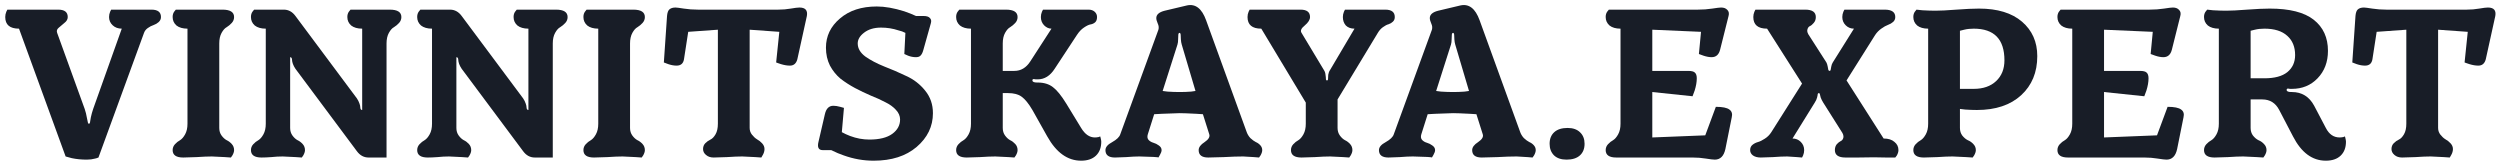 <?xml version="1.0" encoding="UTF-8"?> <svg xmlns="http://www.w3.org/2000/svg" width="257" height="17" viewBox="0 0 257 17" fill="none"><path d="M245.322 0.991H253.577C254.027 0.991 254.455 0.955 254.862 0.883C255.283 0.81 255.581 0.774 255.755 0.774C256.365 0.774 256.619 1.064 256.517 1.643L255.537 6.095C255.421 6.529 255.167 6.746 254.775 6.746C254.499 6.746 254.194 6.696 253.86 6.594C253.802 6.565 253.715 6.536 253.599 6.507C253.483 6.464 253.403 6.435 253.359 6.421L253.686 3.272L250.637 3.054V13.153C250.637 13.413 250.717 13.645 250.876 13.848C251.036 14.05 251.21 14.21 251.399 14.325C251.588 14.427 251.762 14.564 251.922 14.738C252.081 14.912 252.161 15.107 252.161 15.324C252.161 15.527 252.103 15.73 251.987 15.932L251.835 16.193L251.225 16.15C250.484 16.106 250.034 16.084 249.874 16.084C249.482 16.084 248.96 16.106 248.306 16.15C247.667 16.178 247.21 16.193 246.934 16.193C246.615 16.193 246.353 16.106 246.15 15.932C245.947 15.759 245.845 15.556 245.845 15.324C245.845 15.078 245.925 14.876 246.085 14.716C246.244 14.557 246.419 14.434 246.607 14.347C246.796 14.26 246.97 14.079 247.13 13.804C247.29 13.529 247.37 13.167 247.37 12.718V3.054L244.321 3.272L243.885 6.095C243.812 6.529 243.558 6.746 243.123 6.746C242.861 6.746 242.578 6.696 242.273 6.594L241.816 6.421L242.143 1.643C242.172 1.31 242.252 1.085 242.382 0.97C242.527 0.839 242.738 0.774 243.014 0.774C243.13 0.774 243.413 0.81 243.863 0.883C244.328 0.955 244.814 0.991 245.322 0.991Z" fill="#181D27"></path><path d="M231.364 8.049H232.78C233.825 8.049 234.609 7.839 235.132 7.42C235.669 6.985 235.938 6.399 235.938 5.66C235.938 4.821 235.669 4.162 235.132 3.684C234.595 3.192 233.811 2.946 232.78 2.946C232.417 2.946 232.09 2.982 231.8 3.054L231.364 3.163V8.049ZM235.611 9.135C235.553 9.135 235.488 9.135 235.415 9.135C235.357 9.121 235.306 9.113 235.263 9.113C235.234 9.099 235.197 9.099 235.154 9.113C235.125 9.113 235.103 9.128 235.089 9.157C235.074 9.171 235.067 9.2 235.067 9.244C235.067 9.389 235.226 9.461 235.546 9.461C235.575 9.461 235.597 9.461 235.611 9.461C236.628 9.461 237.39 9.931 237.898 10.873L239.096 13.153C239.43 13.804 239.902 14.13 240.512 14.13C240.628 14.13 240.758 14.116 240.904 14.087L241.056 14.021L241.1 14.173C241.143 14.347 241.165 14.477 241.165 14.564C241.165 15.172 240.984 15.65 240.621 15.998C240.258 16.345 239.749 16.519 239.096 16.519C237.702 16.519 236.577 15.686 235.72 14.021L234.304 11.307C233.927 10.583 233.346 10.221 232.562 10.221H231.364V13.153C231.364 13.457 231.444 13.717 231.604 13.934C231.778 14.152 231.967 14.311 232.17 14.412C232.388 14.499 232.577 14.63 232.736 14.803C232.911 14.977 232.998 15.187 232.998 15.433C232.998 15.592 232.94 15.773 232.823 15.976C232.809 15.99 232.758 16.063 232.671 16.193L231.996 16.15C231.168 16.106 230.704 16.084 230.602 16.084C230.21 16.084 229.687 16.106 229.034 16.15C228.395 16.179 227.938 16.193 227.662 16.193C226.936 16.193 226.573 15.94 226.573 15.433C226.573 15.201 226.653 14.999 226.812 14.825C226.972 14.651 227.146 14.514 227.335 14.412C227.524 14.296 227.698 14.094 227.858 13.804C228.017 13.515 228.097 13.153 228.097 12.718V2.946C227.618 2.946 227.241 2.837 226.965 2.62C226.703 2.389 226.573 2.099 226.573 1.751C226.573 1.534 226.624 1.353 226.725 1.209L226.899 0.991L227.509 1.057C228.003 1.085 228.453 1.1 228.86 1.1C229.339 1.1 230.05 1.064 230.994 0.991C231.952 0.919 232.729 0.883 233.324 0.883C235.372 0.883 236.882 1.266 237.855 2.034C238.827 2.801 239.314 3.865 239.314 5.226C239.314 6.37 238.958 7.311 238.247 8.049C237.55 8.773 236.671 9.135 235.611 9.135Z" fill="#181D27"></path><path d="M211.831 0.991H220.978C221.501 0.991 221.994 0.955 222.459 0.883C222.924 0.81 223.228 0.774 223.374 0.774C223.65 0.774 223.86 0.854 224.005 1.013C224.165 1.172 224.209 1.382 224.136 1.643L223.265 5.118C223.134 5.624 222.844 5.878 222.394 5.878C222.147 5.878 221.871 5.827 221.566 5.726L221.087 5.552L221.305 3.272L216.295 3.054V7.289H219.998C220.332 7.289 220.557 7.347 220.673 7.463C220.804 7.579 220.869 7.774 220.869 8.049C220.869 8.426 220.796 8.846 220.651 9.309C220.564 9.569 220.492 9.765 220.433 9.895L216.295 9.461V14.13L221.74 13.913L222.829 10.981C223.512 10.981 223.976 11.075 224.223 11.263C224.47 11.437 224.55 11.705 224.463 12.067L223.809 15.324C223.65 16.048 223.287 16.41 222.72 16.41C222.561 16.41 222.256 16.374 221.806 16.302C221.37 16.229 220.913 16.193 220.433 16.193H212.593C211.867 16.193 211.504 15.94 211.504 15.433C211.504 15.201 211.584 14.999 211.743 14.825C211.903 14.651 212.077 14.514 212.266 14.412C212.455 14.296 212.629 14.094 212.789 13.804C212.949 13.515 213.028 13.153 213.028 12.718V2.946C212.549 2.946 212.172 2.837 211.896 2.62C211.634 2.388 211.504 2.099 211.504 1.751C211.504 1.534 211.555 1.353 211.656 1.208L211.831 0.991Z" fill="#181D27"></path><path d="M201.482 3.163V9.135H202.898C203.871 9.135 204.64 8.867 205.206 8.332C205.773 7.796 206.056 7.087 206.056 6.203C206.056 4.032 205.003 2.946 202.898 2.946C202.535 2.946 202.208 2.982 201.918 3.054L201.482 3.163ZM201.482 11.198V13.153C201.482 13.457 201.562 13.717 201.722 13.934C201.896 14.152 202.085 14.311 202.288 14.412C202.506 14.499 202.694 14.63 202.854 14.803C203.028 14.977 203.116 15.187 203.116 15.433C203.116 15.592 203.057 15.773 202.941 15.976C202.927 15.99 202.876 16.063 202.789 16.193L202.114 16.15C201.286 16.106 200.821 16.084 200.72 16.084C200.328 16.084 199.805 16.106 199.152 16.15C198.513 16.179 198.055 16.193 197.779 16.193C197.054 16.193 196.691 15.94 196.691 15.433C196.691 15.201 196.77 14.999 196.93 14.825C197.09 14.651 197.264 14.514 197.453 14.412C197.642 14.296 197.816 14.094 197.976 13.804C198.135 13.515 198.215 13.153 198.215 12.718V2.946C197.736 2.946 197.358 2.837 197.083 2.62C196.821 2.389 196.691 2.099 196.691 1.751C196.691 1.534 196.741 1.353 196.843 1.209L197.017 0.991L197.627 1.057C198.121 1.085 198.571 1.1 198.977 1.1C199.457 1.1 200.168 1.064 201.112 0.991C202.07 0.919 202.847 0.883 203.442 0.883C205.344 0.883 206.818 1.332 207.863 2.229C208.909 3.127 209.432 4.307 209.432 5.769C209.432 7.434 208.88 8.773 207.776 9.787C206.673 10.8 205.156 11.307 203.224 11.307C202.861 11.307 202.462 11.292 202.027 11.263L201.482 11.198Z" fill="#181D27"></path><path d="M189.28 13.479L187.428 10.547C187.312 10.359 187.225 10.185 187.167 10.026C187.124 9.852 187.095 9.736 187.08 9.678C187.066 9.606 187.036 9.57 186.993 9.57C186.92 9.57 186.877 9.606 186.862 9.678C186.862 9.736 186.84 9.852 186.797 10.026C186.753 10.199 186.673 10.373 186.557 10.547L184.27 14.239C184.604 14.239 184.888 14.354 185.12 14.586C185.352 14.818 185.468 15.1 185.468 15.433C185.468 15.621 185.432 15.802 185.359 15.976L185.251 16.193L184.728 16.15C184.074 16.106 183.74 16.085 183.726 16.085C183.334 16.085 182.848 16.106 182.267 16.15C181.7 16.179 181.279 16.193 181.004 16.193C180.67 16.193 180.401 16.121 180.198 15.976C180.009 15.831 179.915 15.65 179.915 15.433C179.915 15.201 179.994 15.02 180.154 14.89C180.314 14.76 180.495 14.666 180.699 14.608C180.916 14.55 181.156 14.434 181.417 14.26C181.693 14.087 181.918 13.862 182.092 13.587L185.251 8.592L181.657 2.946C180.713 2.946 180.241 2.548 180.241 1.752C180.241 1.563 180.278 1.382 180.35 1.209L180.459 0.991H185.577C186.303 0.991 186.666 1.245 186.666 1.752C186.666 1.998 186.594 2.2 186.448 2.36C186.318 2.519 186.187 2.627 186.056 2.685C185.926 2.743 185.839 2.866 185.795 3.055C185.751 3.228 185.824 3.445 186.013 3.706L187.755 6.421C187.813 6.536 187.857 6.674 187.886 6.833C187.915 6.978 187.937 7.094 187.951 7.181C187.98 7.253 188.024 7.289 188.082 7.289C188.14 7.289 188.176 7.253 188.191 7.181C188.205 7.094 188.227 6.978 188.256 6.833C188.285 6.674 188.336 6.536 188.409 6.421L190.587 2.946C190.253 2.946 189.969 2.83 189.737 2.598C189.505 2.367 189.389 2.085 189.389 1.752C189.389 1.563 189.425 1.382 189.498 1.209L189.606 0.991H193.745C194.471 0.991 194.834 1.245 194.834 1.752C194.834 1.954 194.761 2.121 194.616 2.251C194.471 2.381 194.296 2.483 194.093 2.555C193.89 2.627 193.657 2.758 193.396 2.946C193.149 3.12 192.939 3.337 192.764 3.597L189.824 8.267L193.636 14.239C194.115 14.239 194.485 14.354 194.746 14.586C195.022 14.803 195.16 15.086 195.16 15.433C195.16 15.607 195.102 15.795 194.986 15.998C194.942 16.041 194.892 16.106 194.834 16.193C194.703 16.193 194.391 16.193 193.897 16.193C193.403 16.179 192.982 16.171 192.634 16.171C192.3 16.171 191.755 16.179 191 16.193C190.26 16.193 189.832 16.193 189.715 16.193C188.989 16.193 188.626 15.94 188.626 15.433C188.626 15.187 188.692 14.984 188.822 14.825C188.968 14.666 189.106 14.557 189.236 14.499C189.367 14.441 189.454 14.325 189.498 14.152C189.541 13.964 189.469 13.739 189.28 13.479Z" fill="#181D27"></path><path d="M165.391 0.991H174.538C175.061 0.991 175.555 0.955 176.019 0.883C176.484 0.81 176.789 0.774 176.934 0.774C177.21 0.774 177.42 0.854 177.566 1.013C177.725 1.172 177.769 1.382 177.696 1.643L176.825 5.118C176.694 5.624 176.404 5.878 175.954 5.878C175.707 5.878 175.431 5.827 175.126 5.726L174.647 5.552L174.865 3.272L169.856 3.054V7.289H173.558C173.892 7.289 174.117 7.347 174.233 7.463C174.364 7.579 174.429 7.774 174.429 8.049C174.429 8.426 174.357 8.846 174.211 9.309C174.124 9.569 174.052 9.765 173.994 9.895L169.856 9.461V14.13L175.3 13.913L176.389 10.981C177.072 10.981 177.536 11.075 177.783 11.263C178.03 11.437 178.11 11.705 178.023 12.067L177.369 15.324C177.21 16.048 176.847 16.41 176.281 16.41C176.121 16.41 175.816 16.374 175.366 16.302C174.93 16.229 174.473 16.193 173.994 16.193H166.153C165.427 16.193 165.064 15.94 165.064 15.433C165.064 15.201 165.144 14.999 165.304 14.825C165.463 14.651 165.638 14.514 165.826 14.412C166.015 14.296 166.189 14.094 166.349 13.804C166.509 13.515 166.589 13.153 166.589 12.718V2.946C166.109 2.946 165.732 2.837 165.456 2.62C165.195 2.388 165.064 2.099 165.064 1.751C165.064 1.534 165.115 1.353 165.216 1.208L165.391 0.991Z" fill="#181D27"></path><path d="M161.152 13.153C161.703 13.153 162.132 13.305 162.437 13.609C162.741 13.898 162.894 14.289 162.894 14.781C162.894 15.288 162.734 15.686 162.415 15.976C162.095 16.265 161.638 16.41 161.043 16.41C160.491 16.41 160.063 16.265 159.758 15.976C159.453 15.672 159.3 15.274 159.3 14.781C159.3 14.275 159.46 13.877 159.779 13.587C160.099 13.297 160.556 13.153 161.152 13.153Z" fill="#181D27"></path><path d="M151.013 9.352L149.597 4.575C149.554 4.43 149.525 4.256 149.51 4.053C149.51 3.836 149.503 3.67 149.488 3.554C149.474 3.438 149.437 3.38 149.379 3.38C149.307 3.38 149.263 3.438 149.249 3.554C149.249 3.67 149.241 3.836 149.227 4.053C149.227 4.256 149.205 4.43 149.162 4.575L147.637 9.352L148.138 9.417C148.574 9.446 148.987 9.461 149.379 9.461C149.786 9.461 150.178 9.446 150.555 9.417L151.013 9.352ZM152.102 2.077L156.24 13.479C156.327 13.754 156.465 13.992 156.654 14.195C156.857 14.383 157.046 14.521 157.22 14.608C157.394 14.68 157.547 14.789 157.677 14.934C157.808 15.078 157.873 15.245 157.873 15.433C157.873 15.592 157.815 15.773 157.699 15.976C157.685 15.99 157.634 16.063 157.547 16.193L157.024 16.15C156.371 16.106 156 16.084 155.913 16.084C155.376 16.084 154.715 16.106 153.931 16.15C153.147 16.179 152.61 16.193 152.32 16.193C151.666 16.193 151.34 15.94 151.34 15.433C151.34 15.143 151.543 14.868 151.949 14.608C152.356 14.333 152.516 14.065 152.428 13.804L151.775 11.741L151.1 11.698C150.272 11.654 149.699 11.633 149.379 11.633C149.162 11.633 148.552 11.654 147.55 11.698L146.766 11.741L146.112 13.804C146.04 14.036 146.062 14.224 146.178 14.369C146.308 14.514 146.475 14.615 146.679 14.673C146.882 14.731 147.071 14.825 147.245 14.955C147.434 15.085 147.528 15.245 147.528 15.433C147.528 15.563 147.47 15.73 147.354 15.932C147.31 15.99 147.259 16.077 147.201 16.193C147.201 16.15 146.548 16.113 145.241 16.084C144.893 16.084 144.443 16.106 143.891 16.15C143.354 16.179 142.969 16.193 142.737 16.193C142.083 16.193 141.756 15.94 141.756 15.433C141.756 15.129 141.989 14.854 142.453 14.608C142.918 14.347 143.194 14.079 143.281 13.804L147.201 3.054C147.259 2.852 147.238 2.642 147.136 2.425C147.034 2.193 146.984 2.005 146.984 1.86C146.984 1.498 147.274 1.245 147.855 1.1L150.142 0.557C151.013 0.369 151.666 0.876 152.102 2.077Z" fill="#181D27"></path><path d="M141.64 3.38L137.502 10.221V13.153C137.502 13.457 137.582 13.717 137.742 13.935C137.901 14.152 138.076 14.311 138.264 14.412C138.453 14.499 138.627 14.63 138.787 14.803C138.947 14.977 139.027 15.187 139.027 15.433C139.027 15.592 138.969 15.773 138.852 15.976C138.838 15.99 138.787 16.063 138.7 16.193L138.09 16.15C137.35 16.106 136.9 16.085 136.74 16.085C136.348 16.085 135.825 16.106 135.172 16.15C134.533 16.179 134.075 16.193 133.8 16.193C133.074 16.193 132.711 15.94 132.711 15.433C132.711 15.201 132.79 14.999 132.95 14.825C133.11 14.651 133.284 14.514 133.473 14.412C133.662 14.296 133.836 14.094 133.996 13.804C134.155 13.515 134.235 13.153 134.235 12.719V10.547L129.661 2.946C128.718 2.946 128.246 2.548 128.246 1.752C128.246 1.563 128.282 1.382 128.355 1.209L128.464 0.991H133.691C134.344 0.991 134.671 1.245 134.671 1.752C134.671 2.027 134.489 2.316 134.126 2.62C133.763 2.91 133.654 3.163 133.8 3.38L136.086 7.181C136.188 7.325 136.246 7.492 136.261 7.68C136.29 7.868 136.304 8.013 136.304 8.115C136.304 8.216 136.341 8.267 136.413 8.267C136.486 8.267 136.522 8.216 136.522 8.115C136.522 8.013 136.529 7.868 136.544 7.68C136.573 7.492 136.638 7.325 136.74 7.181L139.244 2.946C138.867 2.946 138.569 2.837 138.352 2.62C138.148 2.389 138.047 2.099 138.047 1.752C138.047 1.563 138.083 1.382 138.155 1.209L138.264 0.991H142.403C143.056 0.991 143.383 1.245 143.383 1.752C143.383 1.954 143.317 2.113 143.187 2.229C143.07 2.345 142.925 2.432 142.751 2.49C142.577 2.533 142.381 2.635 142.163 2.794C141.96 2.939 141.785 3.134 141.64 3.38Z" fill="#181D27"></path><path d="M122.896 9.352L121.481 4.575C121.437 4.43 121.408 4.256 121.394 4.053C121.394 3.836 121.386 3.67 121.372 3.554C121.357 3.438 121.321 3.38 121.263 3.38C121.19 3.38 121.147 3.438 121.132 3.554C121.132 3.67 121.125 3.836 121.111 4.053C121.111 4.256 121.089 4.43 121.045 4.575L119.521 9.352L120.022 9.417C120.457 9.446 120.871 9.461 121.263 9.461C121.67 9.461 122.062 9.446 122.439 9.417L122.896 9.352ZM123.985 2.077L128.124 13.479C128.211 13.754 128.349 13.992 128.537 14.195C128.741 14.383 128.929 14.521 129.104 14.608C129.278 14.68 129.43 14.789 129.561 14.934C129.692 15.078 129.757 15.245 129.757 15.433C129.757 15.592 129.699 15.773 129.583 15.976C129.568 15.99 129.517 16.063 129.43 16.193L128.908 16.15C128.254 16.106 127.884 16.084 127.797 16.084C127.26 16.084 126.599 16.106 125.815 16.15C125.031 16.179 124.494 16.193 124.203 16.193C123.55 16.193 123.223 15.94 123.223 15.433C123.223 15.143 123.426 14.868 123.833 14.608C124.24 14.333 124.399 14.065 124.312 13.804L123.659 11.741L122.984 11.698C122.156 11.654 121.582 11.633 121.263 11.633C121.045 11.633 120.435 11.654 119.434 11.698L118.649 11.741L117.996 13.804C117.923 14.036 117.945 14.224 118.061 14.369C118.192 14.514 118.359 14.615 118.562 14.673C118.766 14.731 118.954 14.825 119.129 14.955C119.317 15.085 119.412 15.245 119.412 15.433C119.412 15.563 119.354 15.73 119.237 15.932C119.194 15.99 119.143 16.077 119.085 16.193C119.085 16.15 118.432 16.113 117.125 16.084C116.776 16.084 116.326 16.106 115.775 16.15C115.237 16.179 114.853 16.193 114.62 16.193C113.967 16.193 113.64 15.94 113.64 15.433C113.64 15.129 113.872 14.854 114.337 14.608C114.802 14.347 115.078 14.079 115.165 13.804L119.085 3.054C119.143 2.852 119.121 2.642 119.02 2.425C118.918 2.193 118.867 2.005 118.867 1.86C118.867 1.498 119.158 1.245 119.738 1.1L122.025 0.557C122.896 0.369 123.55 0.876 123.985 2.077Z" fill="#181D27"></path><path d="M107.656 14.021L106.132 11.307C105.74 10.641 105.369 10.185 105.021 9.939C104.687 9.693 104.222 9.57 103.627 9.57H103.083V13.153C103.083 13.457 103.162 13.717 103.322 13.935C103.482 14.152 103.656 14.311 103.845 14.412C104.034 14.499 104.208 14.63 104.368 14.803C104.527 14.977 104.607 15.187 104.607 15.433C104.607 15.592 104.549 15.773 104.433 15.976C104.418 15.99 104.368 16.063 104.28 16.193L103.671 16.15C102.93 16.106 102.48 16.085 102.32 16.085C101.928 16.085 101.406 16.106 100.752 16.15C100.113 16.179 99.656 16.193 99.38 16.193C98.654 16.193 98.291 15.94 98.291 15.433C98.291 15.201 98.371 14.999 98.531 14.825C98.69 14.651 98.865 14.514 99.053 14.412C99.242 14.296 99.416 14.094 99.576 13.804C99.736 13.515 99.816 13.153 99.816 12.719V2.946C99.337 2.946 98.959 2.837 98.683 2.62C98.422 2.389 98.291 2.099 98.291 1.752C98.291 1.534 98.342 1.353 98.444 1.209L98.618 0.991H103.409C104.208 0.991 104.607 1.245 104.607 1.752C104.607 1.983 104.527 2.186 104.368 2.36C104.208 2.533 104.034 2.678 103.845 2.794C103.656 2.895 103.482 3.091 103.322 3.38C103.162 3.67 103.083 4.032 103.083 4.466V7.289H104.28C104.948 7.289 105.493 6.964 105.914 6.312L108.092 2.946C107.816 2.946 107.562 2.83 107.33 2.598C107.112 2.367 107.003 2.085 107.003 1.752C107.003 1.563 107.039 1.382 107.112 1.209L107.221 0.991H111.903C112.165 0.991 112.375 1.064 112.535 1.209C112.695 1.353 112.775 1.534 112.775 1.752C112.775 1.998 112.709 2.179 112.579 2.294C112.448 2.41 112.288 2.483 112.099 2.512C111.925 2.541 111.7 2.649 111.424 2.837C111.163 3.011 110.923 3.264 110.705 3.597L108.419 7.072C107.954 7.796 107.373 8.158 106.676 8.158C106.618 8.158 106.553 8.158 106.48 8.158C106.422 8.143 106.371 8.136 106.328 8.136C106.299 8.122 106.262 8.122 106.219 8.136C106.19 8.136 106.168 8.151 106.154 8.18C106.139 8.194 106.132 8.223 106.132 8.267C106.132 8.411 106.291 8.484 106.611 8.484C106.64 8.484 106.662 8.484 106.676 8.484C107.315 8.484 107.838 8.643 108.244 8.961C108.651 9.266 109.108 9.83 109.616 10.655L111.141 13.153C111.533 13.804 112.005 14.13 112.557 14.13C112.673 14.13 112.804 14.116 112.949 14.087L113.101 14.021L113.145 14.174C113.188 14.347 113.21 14.477 113.21 14.564C113.21 15.172 113.029 15.65 112.666 15.998C112.303 16.345 111.794 16.519 111.141 16.519C109.747 16.519 108.586 15.686 107.656 14.021Z" fill="#181D27"></path><path d="M94.163 1.643H94.925C95.259 1.643 95.484 1.715 95.6 1.86C95.731 1.99 95.76 2.171 95.688 2.403L94.925 5.118C94.853 5.393 94.758 5.588 94.642 5.704C94.54 5.82 94.381 5.878 94.163 5.878C93.887 5.878 93.618 5.827 93.357 5.726C93.125 5.624 92.994 5.566 92.965 5.552L93.074 3.38C92.856 3.265 92.617 3.178 92.355 3.12C91.789 2.932 91.194 2.837 90.569 2.837C89.858 2.837 89.277 3.011 88.827 3.359C88.391 3.692 88.174 4.061 88.174 4.466C88.174 4.973 88.435 5.422 88.958 5.813C89.495 6.189 90.141 6.529 90.896 6.833C91.651 7.123 92.406 7.449 93.161 7.811C93.931 8.158 94.577 8.658 95.1 9.309C95.637 9.961 95.905 10.735 95.905 11.633C95.905 12.994 95.346 14.152 94.228 15.107C93.125 16.048 91.651 16.519 89.807 16.519C88.762 16.519 87.738 16.338 86.736 15.976C86.344 15.846 85.916 15.665 85.451 15.433H84.58C84.144 15.433 83.999 15.144 84.144 14.565L84.798 11.741C84.928 11.162 85.219 10.873 85.669 10.873C85.872 10.873 86.105 10.909 86.366 10.981C86.54 11.039 86.671 11.075 86.758 11.09L86.54 13.587C86.802 13.732 87.085 13.862 87.389 13.978C88.043 14.224 88.704 14.347 89.371 14.347C90.402 14.347 91.186 14.152 91.724 13.761C92.261 13.37 92.529 12.878 92.529 12.284C92.529 11.922 92.384 11.589 92.094 11.285C91.818 10.981 91.455 10.721 91.005 10.503C90.569 10.272 90.076 10.047 89.524 9.83C88.987 9.599 88.442 9.338 87.891 9.048C87.353 8.759 86.86 8.44 86.409 8.093C85.974 7.731 85.611 7.282 85.32 6.746C85.045 6.196 84.907 5.581 84.907 4.901C84.907 3.713 85.386 2.714 86.344 1.904C87.302 1.078 88.566 0.666 90.134 0.666C90.961 0.666 91.905 0.832 92.965 1.165C93.43 1.325 93.829 1.484 94.163 1.643Z" fill="#181D27"></path><path d="M71.751 0.991H80.005C80.456 0.991 80.884 0.955 81.29 0.883C81.711 0.81 82.009 0.774 82.183 0.774C82.793 0.774 83.047 1.064 82.946 1.643L81.966 6.095C81.849 6.529 81.595 6.746 81.203 6.746C80.927 6.746 80.622 6.696 80.288 6.594C80.23 6.565 80.143 6.536 80.027 6.507C79.911 6.464 79.831 6.435 79.788 6.421L80.114 3.272L77.065 3.054V13.153C77.065 13.413 77.145 13.645 77.305 13.848C77.464 14.05 77.639 14.21 77.827 14.325C78.016 14.427 78.19 14.564 78.35 14.738C78.51 14.912 78.59 15.107 78.59 15.324C78.59 15.527 78.532 15.73 78.415 15.932L78.263 16.193L77.653 16.15C76.913 16.106 76.463 16.084 76.303 16.084C75.911 16.084 75.388 16.106 74.735 16.15C74.096 16.178 73.638 16.193 73.363 16.193C73.043 16.193 72.782 16.106 72.579 15.932C72.375 15.759 72.274 15.556 72.274 15.324C72.274 15.078 72.353 14.876 72.513 14.716C72.673 14.557 72.847 14.434 73.036 14.347C73.225 14.26 73.399 14.079 73.559 13.804C73.718 13.529 73.798 13.167 73.798 12.718V3.054L70.749 3.272L70.313 6.095C70.241 6.529 69.987 6.746 69.551 6.746C69.29 6.746 69.007 6.696 68.702 6.594L68.244 6.421L68.571 1.643C68.6 1.31 68.68 1.085 68.811 0.97C68.956 0.839 69.166 0.774 69.442 0.774C69.558 0.774 69.841 0.81 70.292 0.883C70.756 0.955 71.243 0.991 71.751 0.991Z" fill="#181D27"></path><path d="M60.303 0.991H65.095C65.893 0.991 66.292 1.245 66.292 1.752C66.292 1.983 66.213 2.186 66.053 2.36C65.893 2.533 65.719 2.678 65.53 2.794C65.341 2.895 65.167 3.091 65.007 3.38C64.848 3.67 64.768 4.032 64.768 4.466V13.153C64.768 13.457 64.848 13.717 65.007 13.935C65.167 14.152 65.341 14.311 65.53 14.412C65.719 14.499 65.893 14.63 66.053 14.803C66.213 14.977 66.292 15.187 66.292 15.433C66.292 15.592 66.234 15.773 66.118 15.976C66.104 15.99 66.053 16.063 65.966 16.193L65.356 16.15C64.615 16.106 64.165 16.085 64.006 16.085C63.614 16.085 63.091 16.106 62.437 16.15C61.799 16.179 61.341 16.193 61.065 16.193C60.339 16.193 59.976 15.94 59.976 15.433C59.976 15.201 60.056 14.999 60.216 14.825C60.376 14.651 60.55 14.514 60.739 14.412C60.927 14.296 61.102 14.094 61.261 13.804C61.421 13.515 61.501 13.153 61.501 12.719V2.946C61.022 2.946 60.644 2.837 60.368 2.62C60.107 2.389 59.976 2.099 59.976 1.752C59.976 1.534 60.027 1.353 60.129 1.209L60.303 0.991Z" fill="#181D27"></path><path d="M43.214 0.991H46.263C46.742 0.991 47.141 1.209 47.461 1.643L53.777 10.113C53.893 10.286 53.98 10.46 54.038 10.634C54.096 10.793 54.125 10.916 54.125 11.003C54.125 11.09 54.14 11.162 54.169 11.22C54.198 11.278 54.249 11.307 54.321 11.307V2.946C53.842 2.946 53.465 2.837 53.189 2.62C52.927 2.389 52.797 2.099 52.797 1.752C52.797 1.534 52.847 1.353 52.949 1.209L53.123 0.991H57.153C57.951 0.991 58.35 1.245 58.35 1.752C58.35 1.983 58.271 2.186 58.111 2.36C57.951 2.533 57.777 2.678 57.588 2.794C57.399 2.895 57.225 3.091 57.066 3.38C56.906 3.67 56.826 4.032 56.826 4.466V16.193H54.975C54.495 16.193 54.096 15.976 53.777 15.542L47.461 7.072C47.344 6.898 47.257 6.732 47.199 6.573C47.141 6.399 47.112 6.269 47.112 6.182C47.112 6.095 47.098 6.022 47.069 5.965C47.04 5.907 46.989 5.878 46.916 5.878V13.153C46.916 13.457 46.996 13.717 47.156 13.935C47.316 14.152 47.49 14.311 47.678 14.412C47.867 14.499 48.041 14.63 48.201 14.803C48.361 14.977 48.441 15.187 48.441 15.433C48.441 15.592 48.383 15.773 48.267 15.976C48.252 15.99 48.201 16.063 48.114 16.193L47.504 16.15C46.764 16.106 46.314 16.085 46.154 16.085C45.776 16.085 45.384 16.106 44.978 16.15C44.586 16.179 44.252 16.193 43.976 16.193C43.25 16.193 42.887 15.94 42.887 15.433C42.887 15.201 42.967 14.999 43.127 14.825C43.286 14.651 43.461 14.514 43.649 14.412C43.838 14.296 44.012 14.094 44.172 13.804C44.332 13.515 44.411 13.153 44.411 12.719V2.946C43.932 2.946 43.555 2.837 43.279 2.62C43.018 2.389 42.887 2.099 42.887 1.752C42.887 1.534 42.938 1.353 43.039 1.209L43.214 0.991Z" fill="#181D27"></path><path d="M26.124 0.991H29.173C29.652 0.991 30.052 1.209 30.371 1.643L36.687 10.113C36.803 10.286 36.891 10.46 36.949 10.634C37.007 10.793 37.036 10.916 37.036 11.003C37.036 11.09 37.05 11.162 37.079 11.22C37.108 11.278 37.159 11.307 37.232 11.307V2.946C36.753 2.946 36.375 2.837 36.099 2.62C35.838 2.389 35.707 2.099 35.707 1.752C35.707 1.534 35.758 1.353 35.86 1.209L36.034 0.991H40.063C40.862 0.991 41.261 1.245 41.261 1.752C41.261 1.983 41.181 2.186 41.022 2.36C40.862 2.533 40.688 2.678 40.499 2.794C40.31 2.895 40.136 3.091 39.976 3.38C39.816 3.67 39.736 4.032 39.736 4.466V16.193H37.885C37.406 16.193 37.007 15.976 36.687 15.542L30.371 7.072C30.255 6.898 30.168 6.732 30.11 6.573C30.052 6.399 30.023 6.269 30.023 6.182C30.023 6.095 30.008 6.022 29.979 5.965C29.95 5.907 29.899 5.878 29.827 5.878V13.153C29.827 13.457 29.907 13.717 30.066 13.935C30.226 14.152 30.4 14.311 30.589 14.412C30.778 14.499 30.952 14.63 31.112 14.803C31.271 14.977 31.351 15.187 31.351 15.433C31.351 15.592 31.293 15.773 31.177 15.976C31.163 15.99 31.112 16.063 31.025 16.193L30.415 16.15C29.674 16.106 29.224 16.085 29.064 16.085C28.687 16.085 28.295 16.106 27.888 16.15C27.496 16.179 27.162 16.193 26.887 16.193C26.161 16.193 25.798 15.94 25.798 15.433C25.798 15.201 25.877 14.999 26.037 14.825C26.197 14.651 26.371 14.514 26.56 14.412C26.749 14.296 26.923 14.094 27.083 13.804C27.242 13.515 27.322 13.153 27.322 12.719V2.946C26.843 2.946 26.465 2.837 26.19 2.62C25.928 2.389 25.798 2.099 25.798 1.752C25.798 1.534 25.848 1.353 25.95 1.209L26.124 0.991Z" fill="#181D27"></path><path d="M18.075 0.991H22.866C23.665 0.991 24.064 1.245 24.064 1.752C24.064 1.983 23.984 2.186 23.824 2.36C23.665 2.533 23.491 2.678 23.302 2.794C23.113 2.895 22.939 3.091 22.779 3.38C22.619 3.67 22.54 4.032 22.54 4.466V13.153C22.54 13.457 22.619 13.717 22.779 13.935C22.939 14.152 23.113 14.311 23.302 14.412C23.491 14.499 23.665 14.63 23.824 14.803C23.984 14.977 24.064 15.187 24.064 15.433C24.064 15.592 24.006 15.773 23.89 15.976C23.875 15.99 23.824 16.063 23.737 16.193L23.128 16.15C22.387 16.106 21.937 16.085 21.777 16.085C21.385 16.085 20.862 16.106 20.209 16.15C19.57 16.179 19.113 16.193 18.837 16.193C18.111 16.193 17.748 15.94 17.748 15.433C17.748 15.201 17.828 14.999 17.988 14.825C18.147 14.651 18.322 14.514 18.51 14.412C18.699 14.296 18.873 14.094 19.033 13.804C19.193 13.515 19.273 13.153 19.273 12.719V2.946C18.793 2.946 18.416 2.837 18.14 2.62C17.879 2.389 17.748 2.099 17.748 1.752C17.748 1.534 17.799 1.353 17.9 1.209L18.075 0.991Z" fill="#181D27"></path><path d="M14.805 3.38L10.122 16.193C9.977 16.251 9.861 16.287 9.774 16.302C9.512 16.374 9.229 16.41 8.924 16.41C8.372 16.41 7.857 16.36 7.378 16.258L6.746 16.085L1.955 2.946C1.011 2.946 0.539 2.548 0.539 1.752C0.539 1.563 0.575 1.382 0.648 1.209L0.757 0.991H5.984C6.637 0.991 6.964 1.245 6.964 1.752C6.964 1.983 6.848 2.186 6.616 2.36C6.398 2.533 6.202 2.7 6.028 2.859C5.853 3.004 5.802 3.178 5.875 3.38L8.706 11.198C8.808 11.502 8.881 11.792 8.924 12.067C8.982 12.328 9.019 12.501 9.033 12.588C9.048 12.675 9.084 12.719 9.142 12.719C9.2 12.719 9.236 12.675 9.251 12.588C9.265 12.501 9.294 12.328 9.338 12.067C9.396 11.792 9.476 11.502 9.578 11.198L12.518 2.946C12.14 2.946 11.828 2.83 11.581 2.598C11.335 2.367 11.211 2.085 11.211 1.752C11.211 1.563 11.247 1.382 11.32 1.209L11.429 0.991H15.567C16.22 0.991 16.547 1.245 16.547 1.752C16.547 1.954 16.467 2.128 16.308 2.273C16.162 2.403 15.988 2.504 15.785 2.577C15.596 2.635 15.4 2.736 15.197 2.881C15.008 3.011 14.877 3.178 14.805 3.38Z" fill="#181D27"></path></svg> 